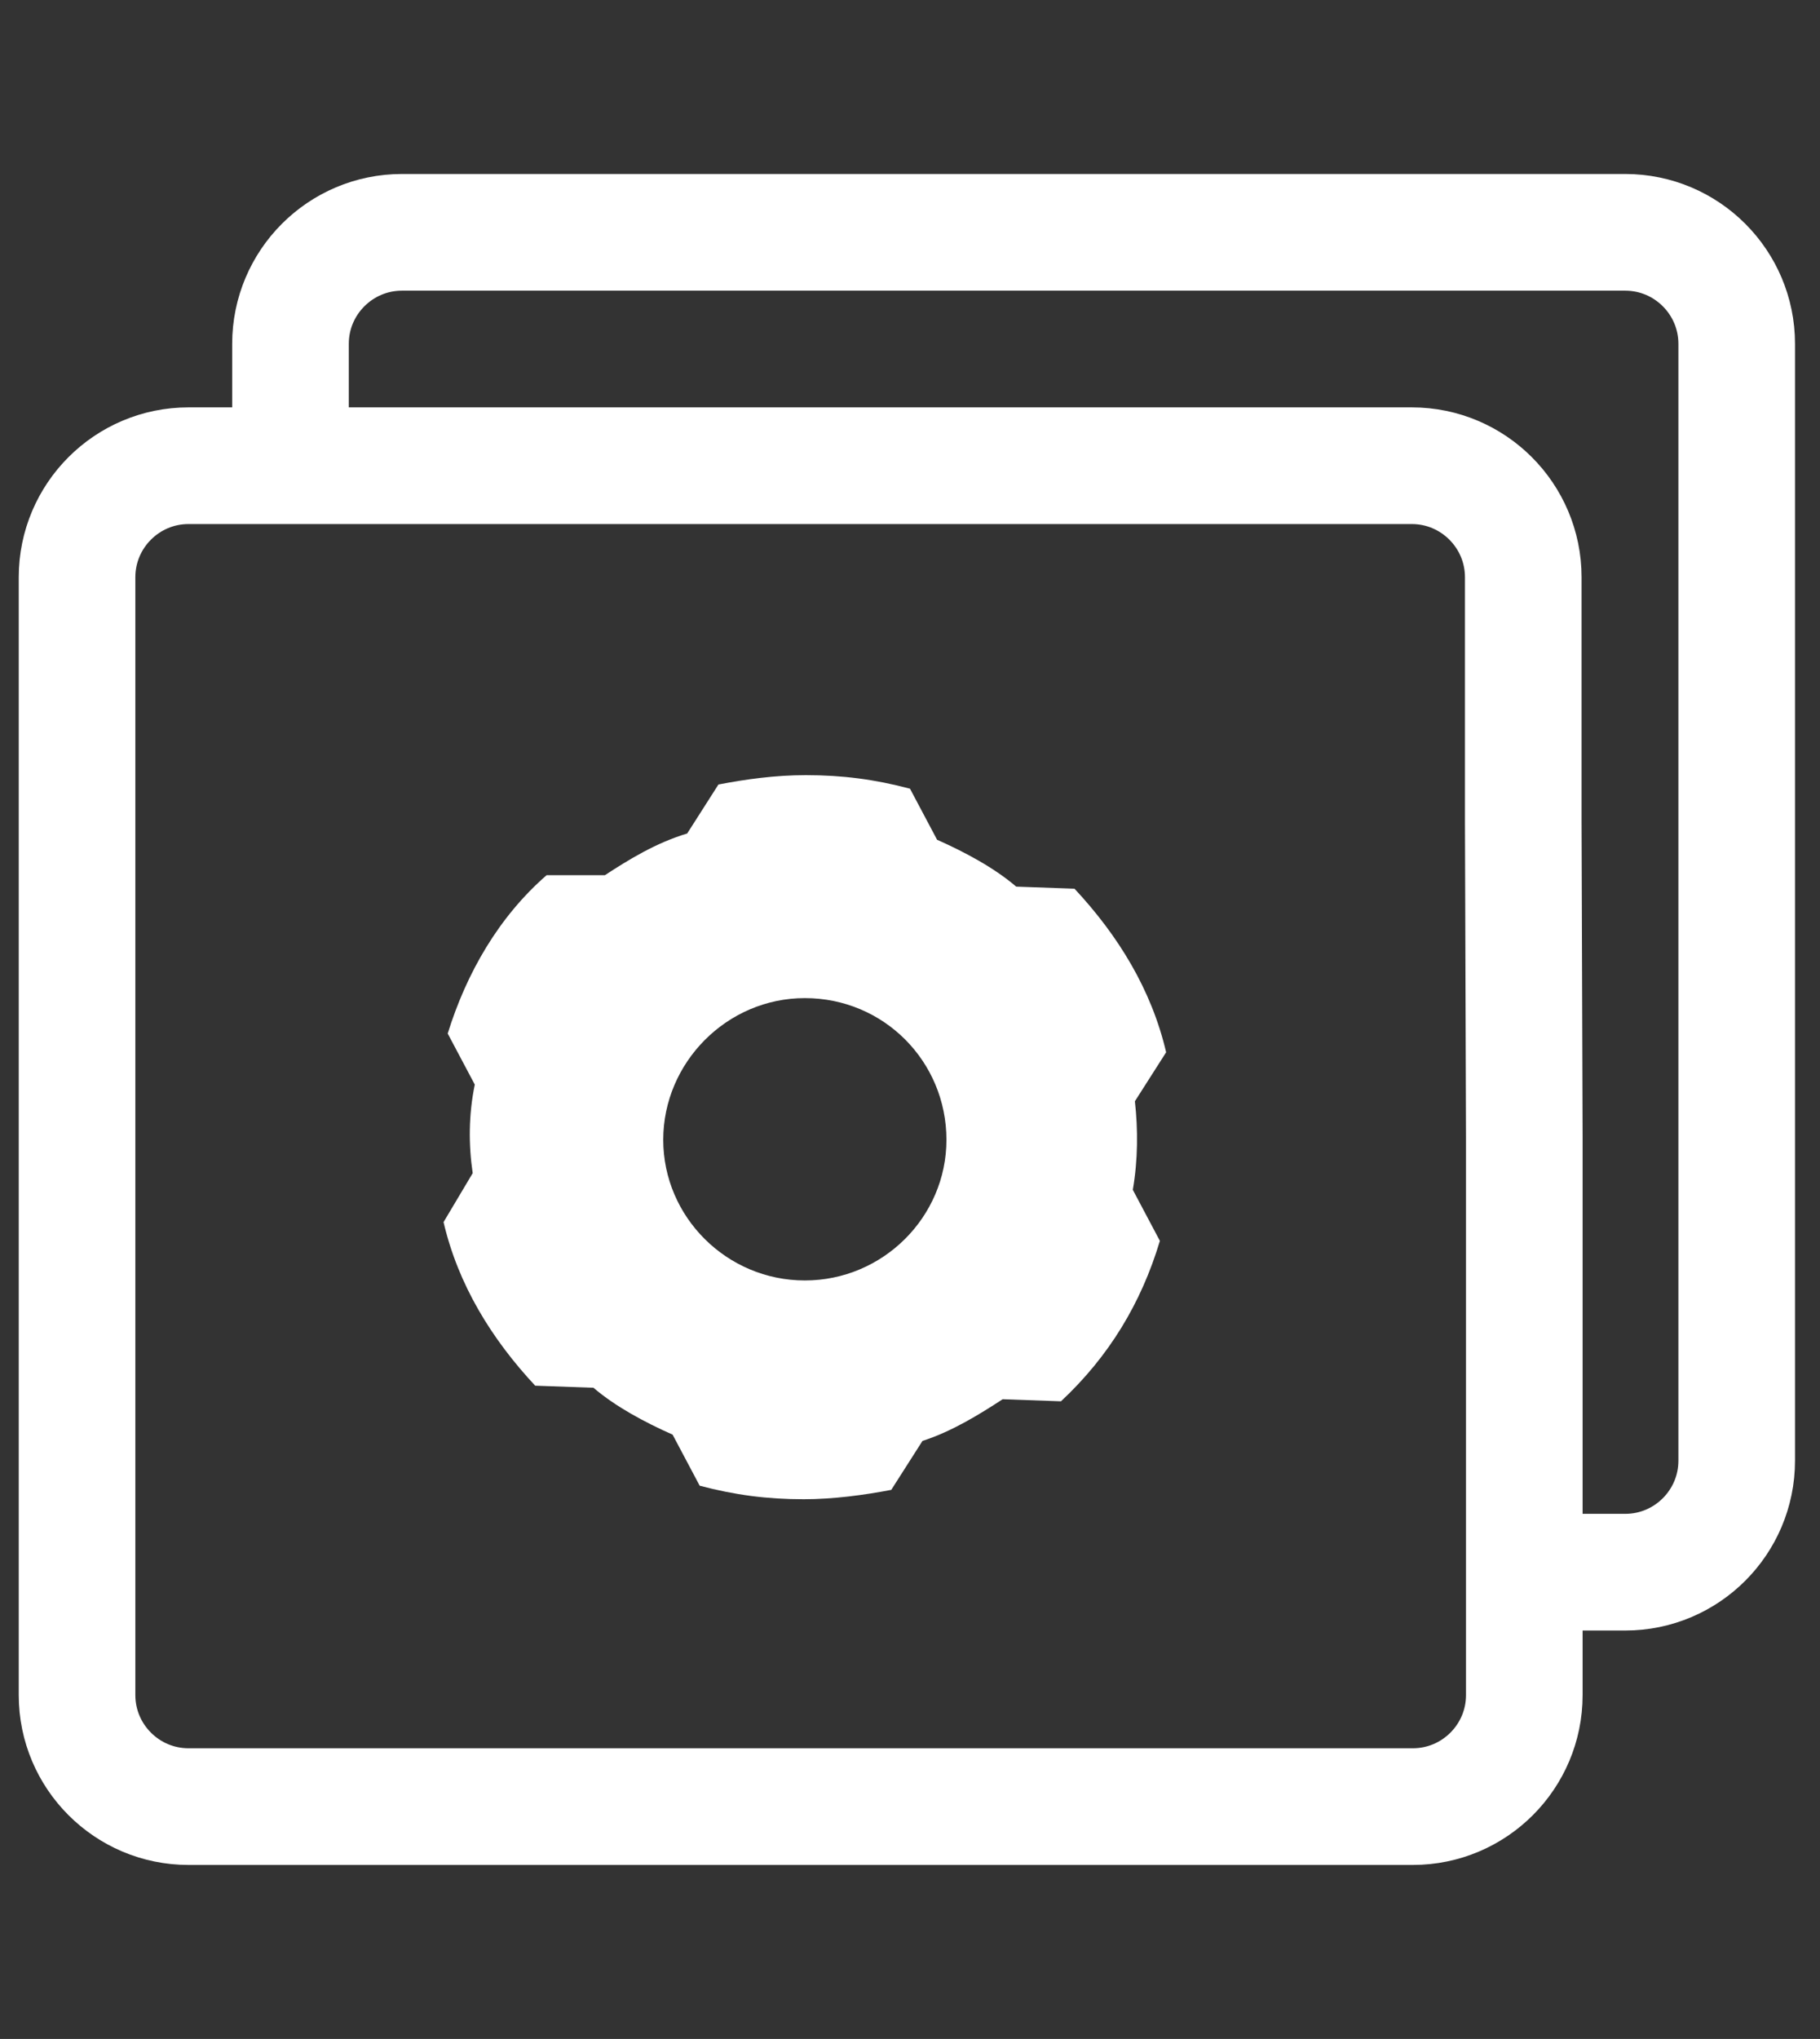 <?xml version="1.0" encoding="utf-8"?>
<!-- Generator: Adobe Illustrator 24.3.0, SVG Export Plug-In . SVG Version: 6.00 Build 0)  -->
<svg version="1.1" id="Layer_1" xmlns="http://www.w3.org/2000/svg" xmlns:xlink="http://www.w3.org/1999/xlink" x="0px" y="0px"
	 viewBox="0 0 174.8 195.7" style="enable-background:new 0 0 174.8 195.7;" xml:space="preserve">
<rect x="0" y="0" width="174.8" height="195.7" fill="#333333" stroke="none"/>
<style type="text/css">
	.st0{fill-rule:evenodd;clip-rule:evenodd;fill:#FFFFFF;}
	.st1{fill:none;stroke:#FFFFFF;stroke-width:11.2;}
</style>
<g>
	<path class="st0" d="M109,105.7l3-4.7c-1.4-6-4.6-11.2-8.8-15.7l-5.6-0.2c-2.1-1.8-4.9-3.3-7.6-4.5l-2.6-4.9
		c-3.4-0.9-6.5-1.3-10-1.3c-3,0-5.8,0.4-8.4,0.9L66,80c-3,0.9-5.6,2.5-7.9,4h-5.6c-4.6,4-7.7,9.4-9.5,15.2l2.6,4.9
		c-0.6,2.9-0.6,5.8-0.2,8.5l-2.8,4.7c1.4,6,4.6,11.2,8.8,15.7l5.6,0.2c2.1,1.8,4.9,3.3,7.6,4.5l2.6,4.9c3.4,0.9,6.5,1.3,10,1.3
		c2.8,0,5.8-0.4,8.4-0.9l3-4.7c2.8-0.9,5.4-2.5,7.7-4l5.6,0.2c4.6-4.3,7.7-9.4,9.5-15.4l-2.6-4.9C109.3,111.3,109.3,108.4,109,105.7
		z M77.3,122.9c-7.5,0-13.6-6.1-13.6-13.5s6.1-13.6,13.6-13.6c7.6,0,13.6,6.1,13.6,13.6C90.9,116.8,84.8,122.9,77.3,122.9z"/>
	<path class="st1" d="M146.4,109.1v53.6c0,5.9-4.8,10.7-10.7,10.7H18.1c-5.9,0-10.7-4.8-10.7-10.7V55.4c0-5.9,4.8-10.7,10.7-10.7
		h117.5c5.9,0,10.7,4.8,10.7,10.7v23.5L146.4,109.1L146.4,109.1z"/>
	<path class="st1" d="M27.9,44.7V33c0-5.9,4.8-10.7,10.7-10.7h117.5c5.9,0,10.7,4.8,10.7,10.7v23.5v30.1v53.6
		c0,5.9-4.8,10.7-10.7,10.7h-9.8"/>
</g>
</svg>
